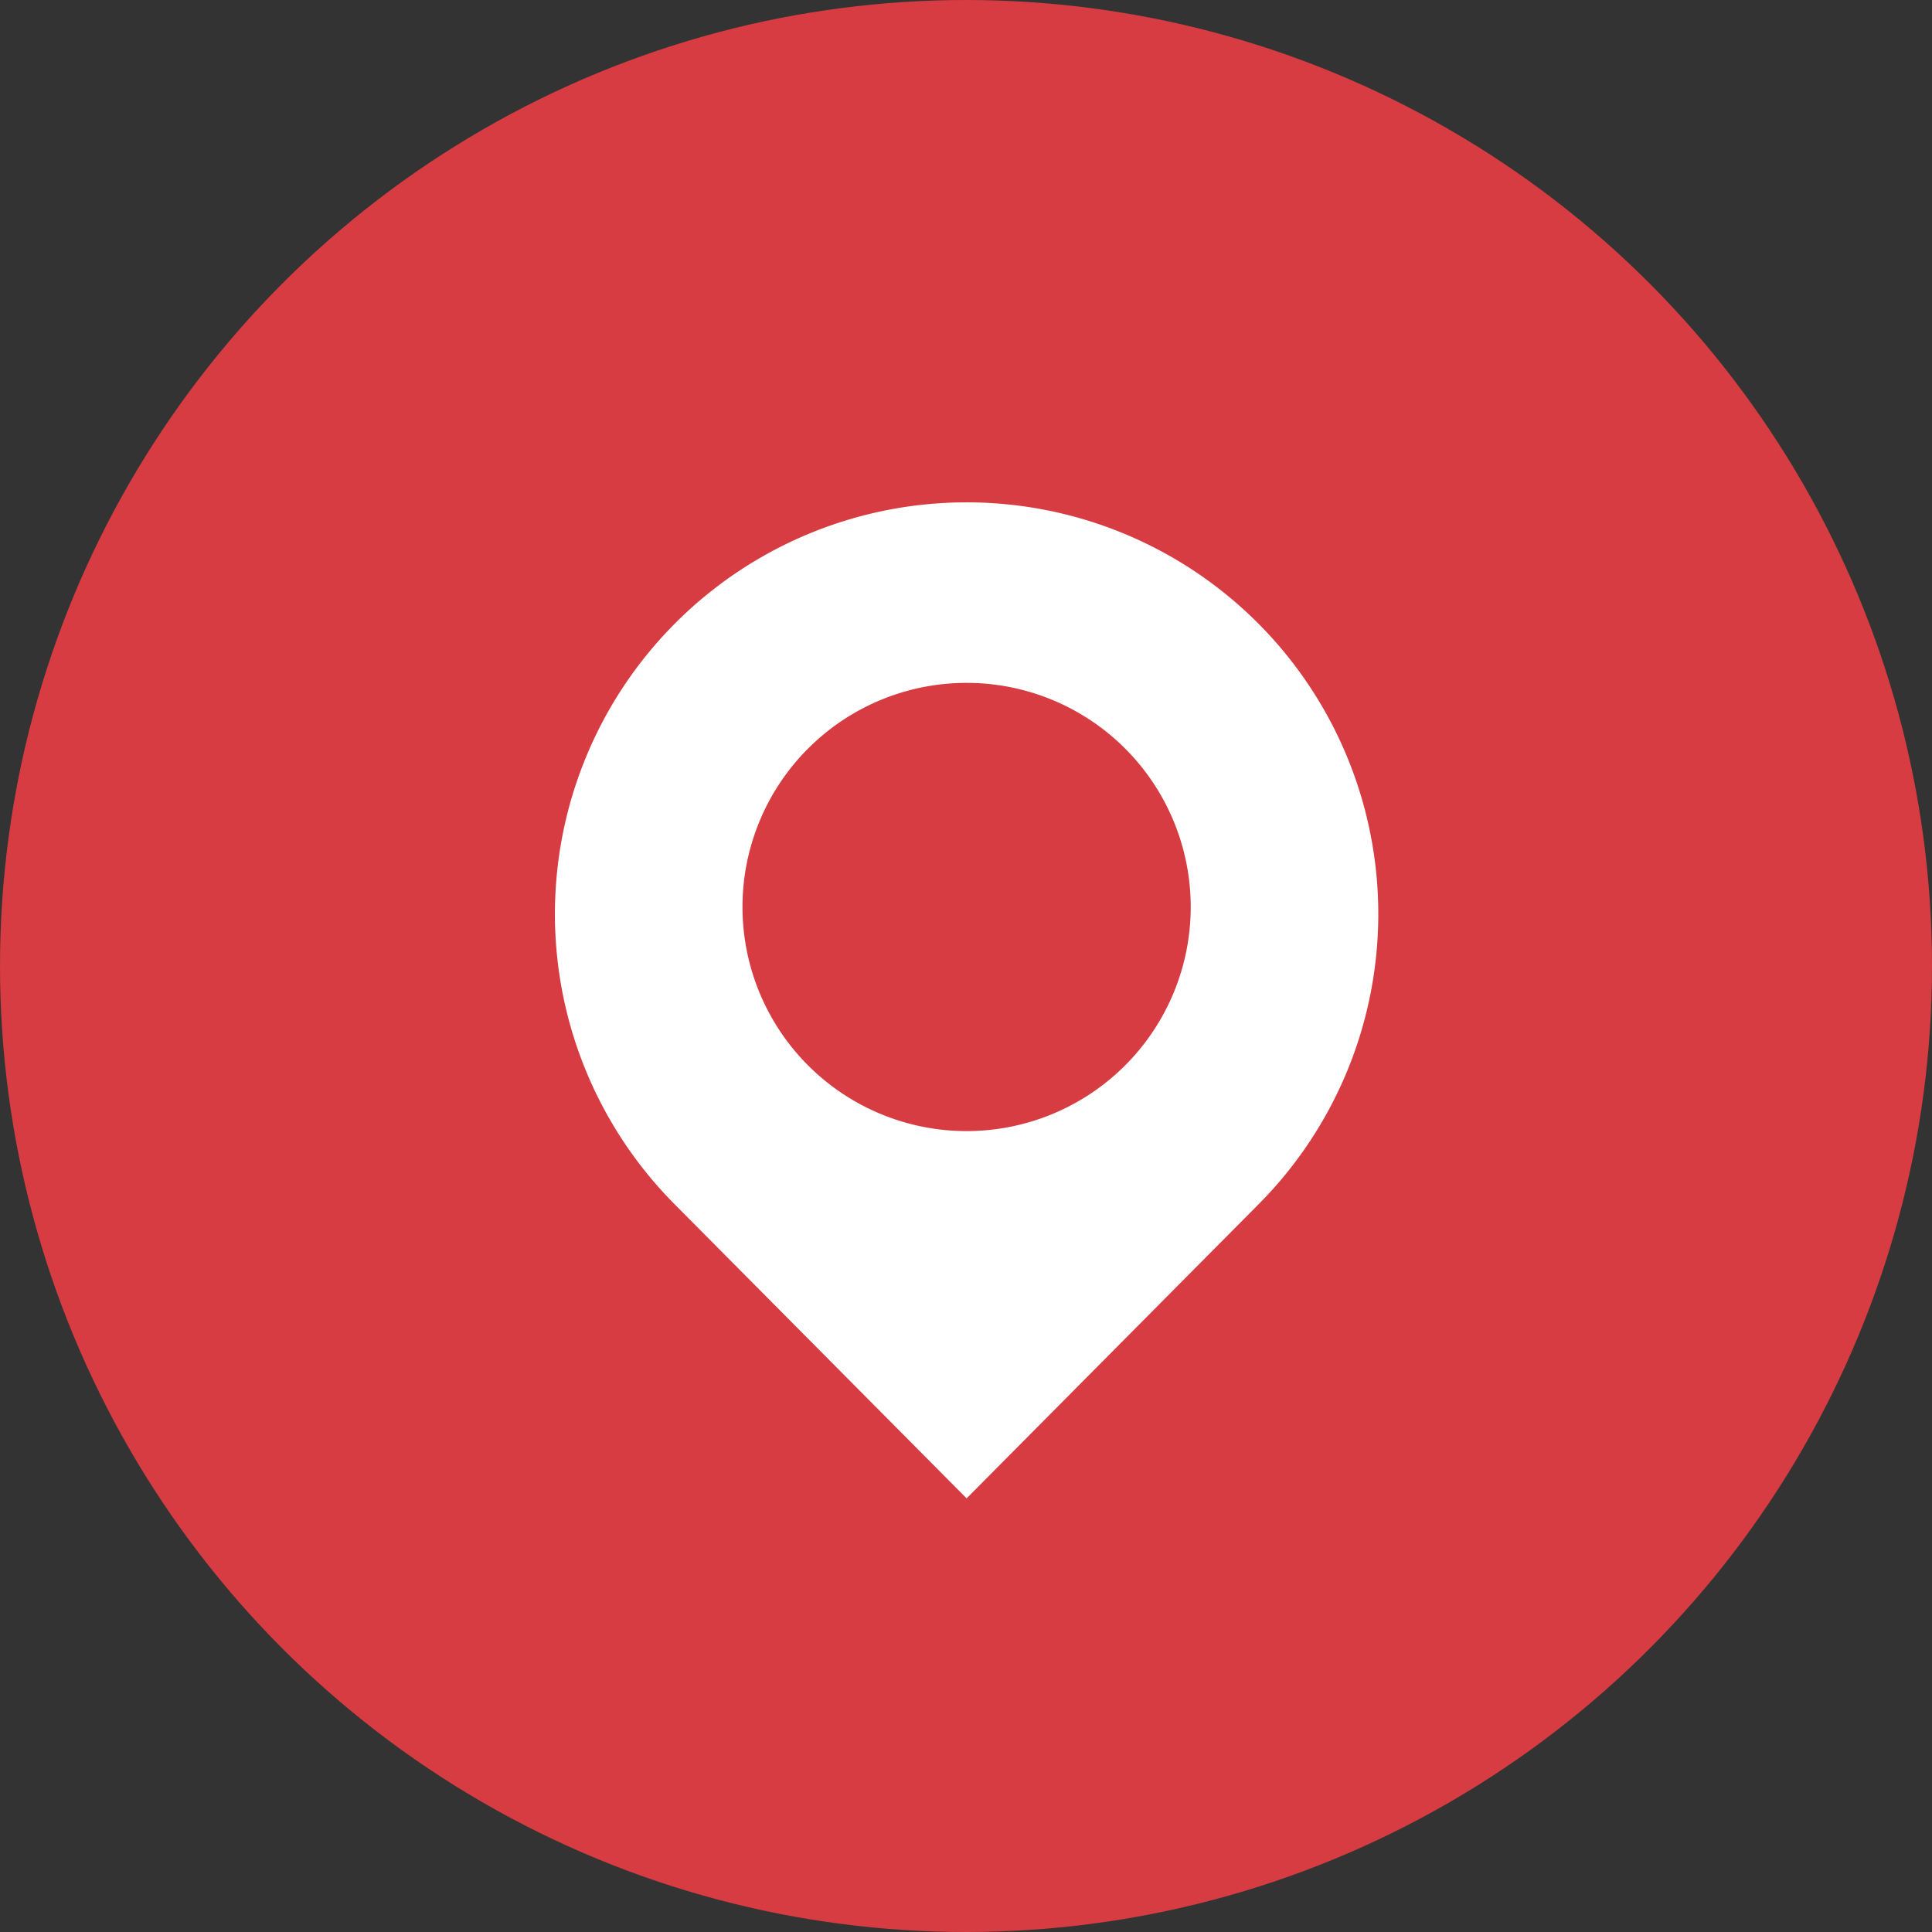 <svg xmlns="http://www.w3.org/2000/svg" width="800" height="800" viewBox="0 0 800 800"><rect x="0" y="0" width="800" height="800" fill="#333333" stroke="none"/><title>vdheijde-icon-2</title><g id="Icoon"><circle cx="400" cy="400" r="400" style="fill:#d63c41"/></g><g id="Pointer"><path d="M493.05,375.56a92.8,92.8,0,1,1-92.8-92.8A92.8,92.8,0,0,1,493.05,375.56Zm28.07,123.13a170.47,170.47,0,1,0-241.41.33L400.25,620.44Z" style="fill:#fff"/></g></svg>
